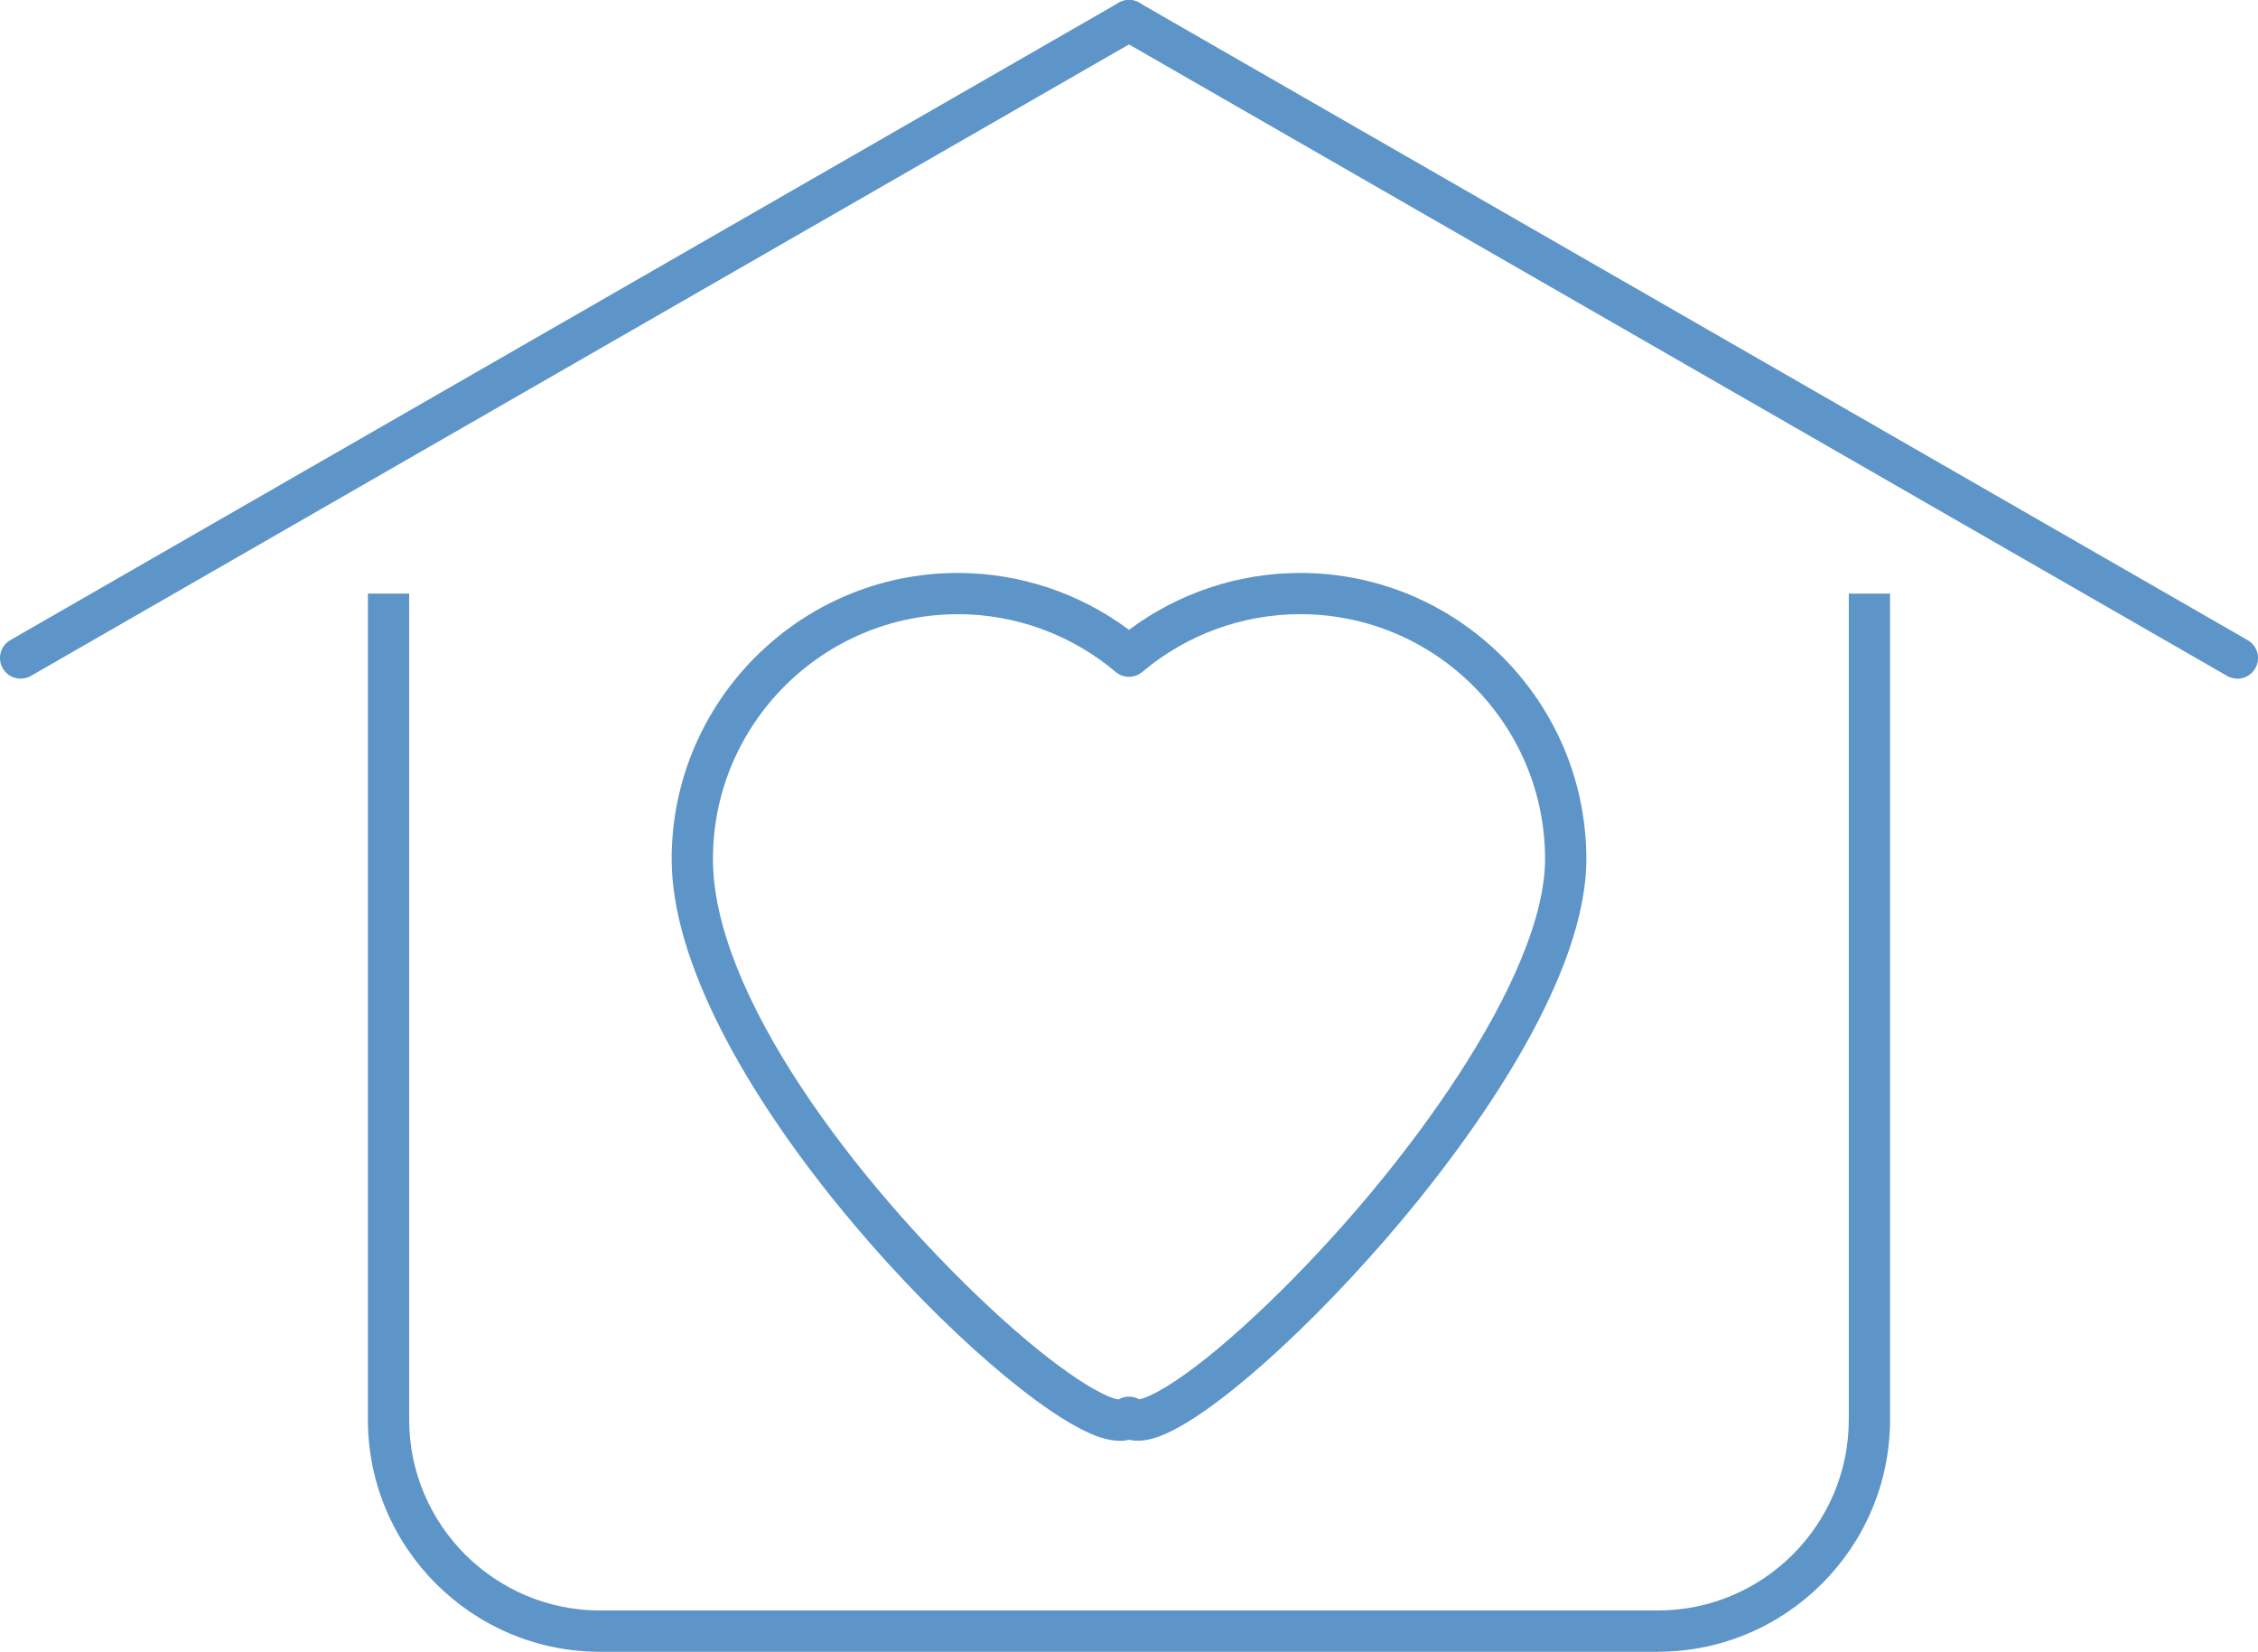 <?xml version="1.0" encoding="UTF-8"?> <svg xmlns="http://www.w3.org/2000/svg" id="Layer_2" viewBox="0 0 437.74 320.21"><defs><style>.cls-1{fill:#5d95c9;stroke-width:0px;}</style></defs><g id="Layer_1-2"><line class="cls-1" x1="4" y1="127.56" x2="218.87" y2="4"></line><path class="cls-1" d="M4,131.56c-1.39,0-2.73-.72-3.47-2.01-1.1-1.92-.44-4.36,1.47-5.46L216.88.53c1.92-1.1,4.36-.44,5.46,1.47,1.1,1.92.44,4.36-1.47,5.46L5.99,131.03c-.63.36-1.31.53-1.99.53Z"></path><path class="cls-1" d="M321.41,320.21H116.33c-24.82,0-45.01-20.19-45.01-45.01V115.07h8v160.12c0,20.41,16.6,37.01,37.01,37.01h205.07c20.41,0,37.01-16.6,37.01-37.01V115.07h8v160.12c0,24.82-20.19,45.01-45.01,45.01Z"></path><line class="cls-1" x1="433.74" y1="127.56" x2="218.87" y2="4"></line><path class="cls-1" d="M433.74,131.56c-.68,0-1.36-.17-1.99-.53L216.88,7.47c-1.92-1.1-2.57-3.55-1.47-5.46,1.1-1.92,3.54-2.58,5.46-1.47l214.87,123.56c1.92,1.1,2.57,3.55,1.47,5.46-.74,1.29-2.09,2.01-3.47,2.01Z"></path><path class="cls-1" d="M217.07,279.31c-2.66,0-5.23-1.19-6.35-1.71-22.06-10.24-80.51-70.84-80.51-111.06,0-30.59,24.88-55.47,55.47-55.47,11.98,0,23.64,3.9,33.19,11.03,9.55-7.14,21.21-11.03,33.19-11.03,30.59,0,55.47,24.88,55.47,55.47,0,22.47-20.46,51.14-32.66,66.23-16.85,20.84-37.19,39.74-48.38,44.94-1.27.59-4.55,2.11-7.62,1.4-.6.14-1.2.21-1.81.21ZM216.29,271.69s0,0,0,0c0,0,0,0,0,0ZM185.68,119.07c-26.18,0-47.47,21.3-47.47,47.47s27.7,62.64,53.44,86.73c14.3,13.38,22.89,17.82,25.2,18.02,1.23-.72,2.75-.73,3.99-.03,2.01-.28,9.88-4.01,25.2-18.78,26.58-25.61,53.49-63.35,53.49-85.95,0-26.18-21.29-47.47-47.47-47.47-11.19,0-22.06,3.98-30.61,11.2-1.49,1.26-3.67,1.26-5.16,0-8.55-7.22-19.42-11.2-30.61-11.2Z"></path></g></svg> 